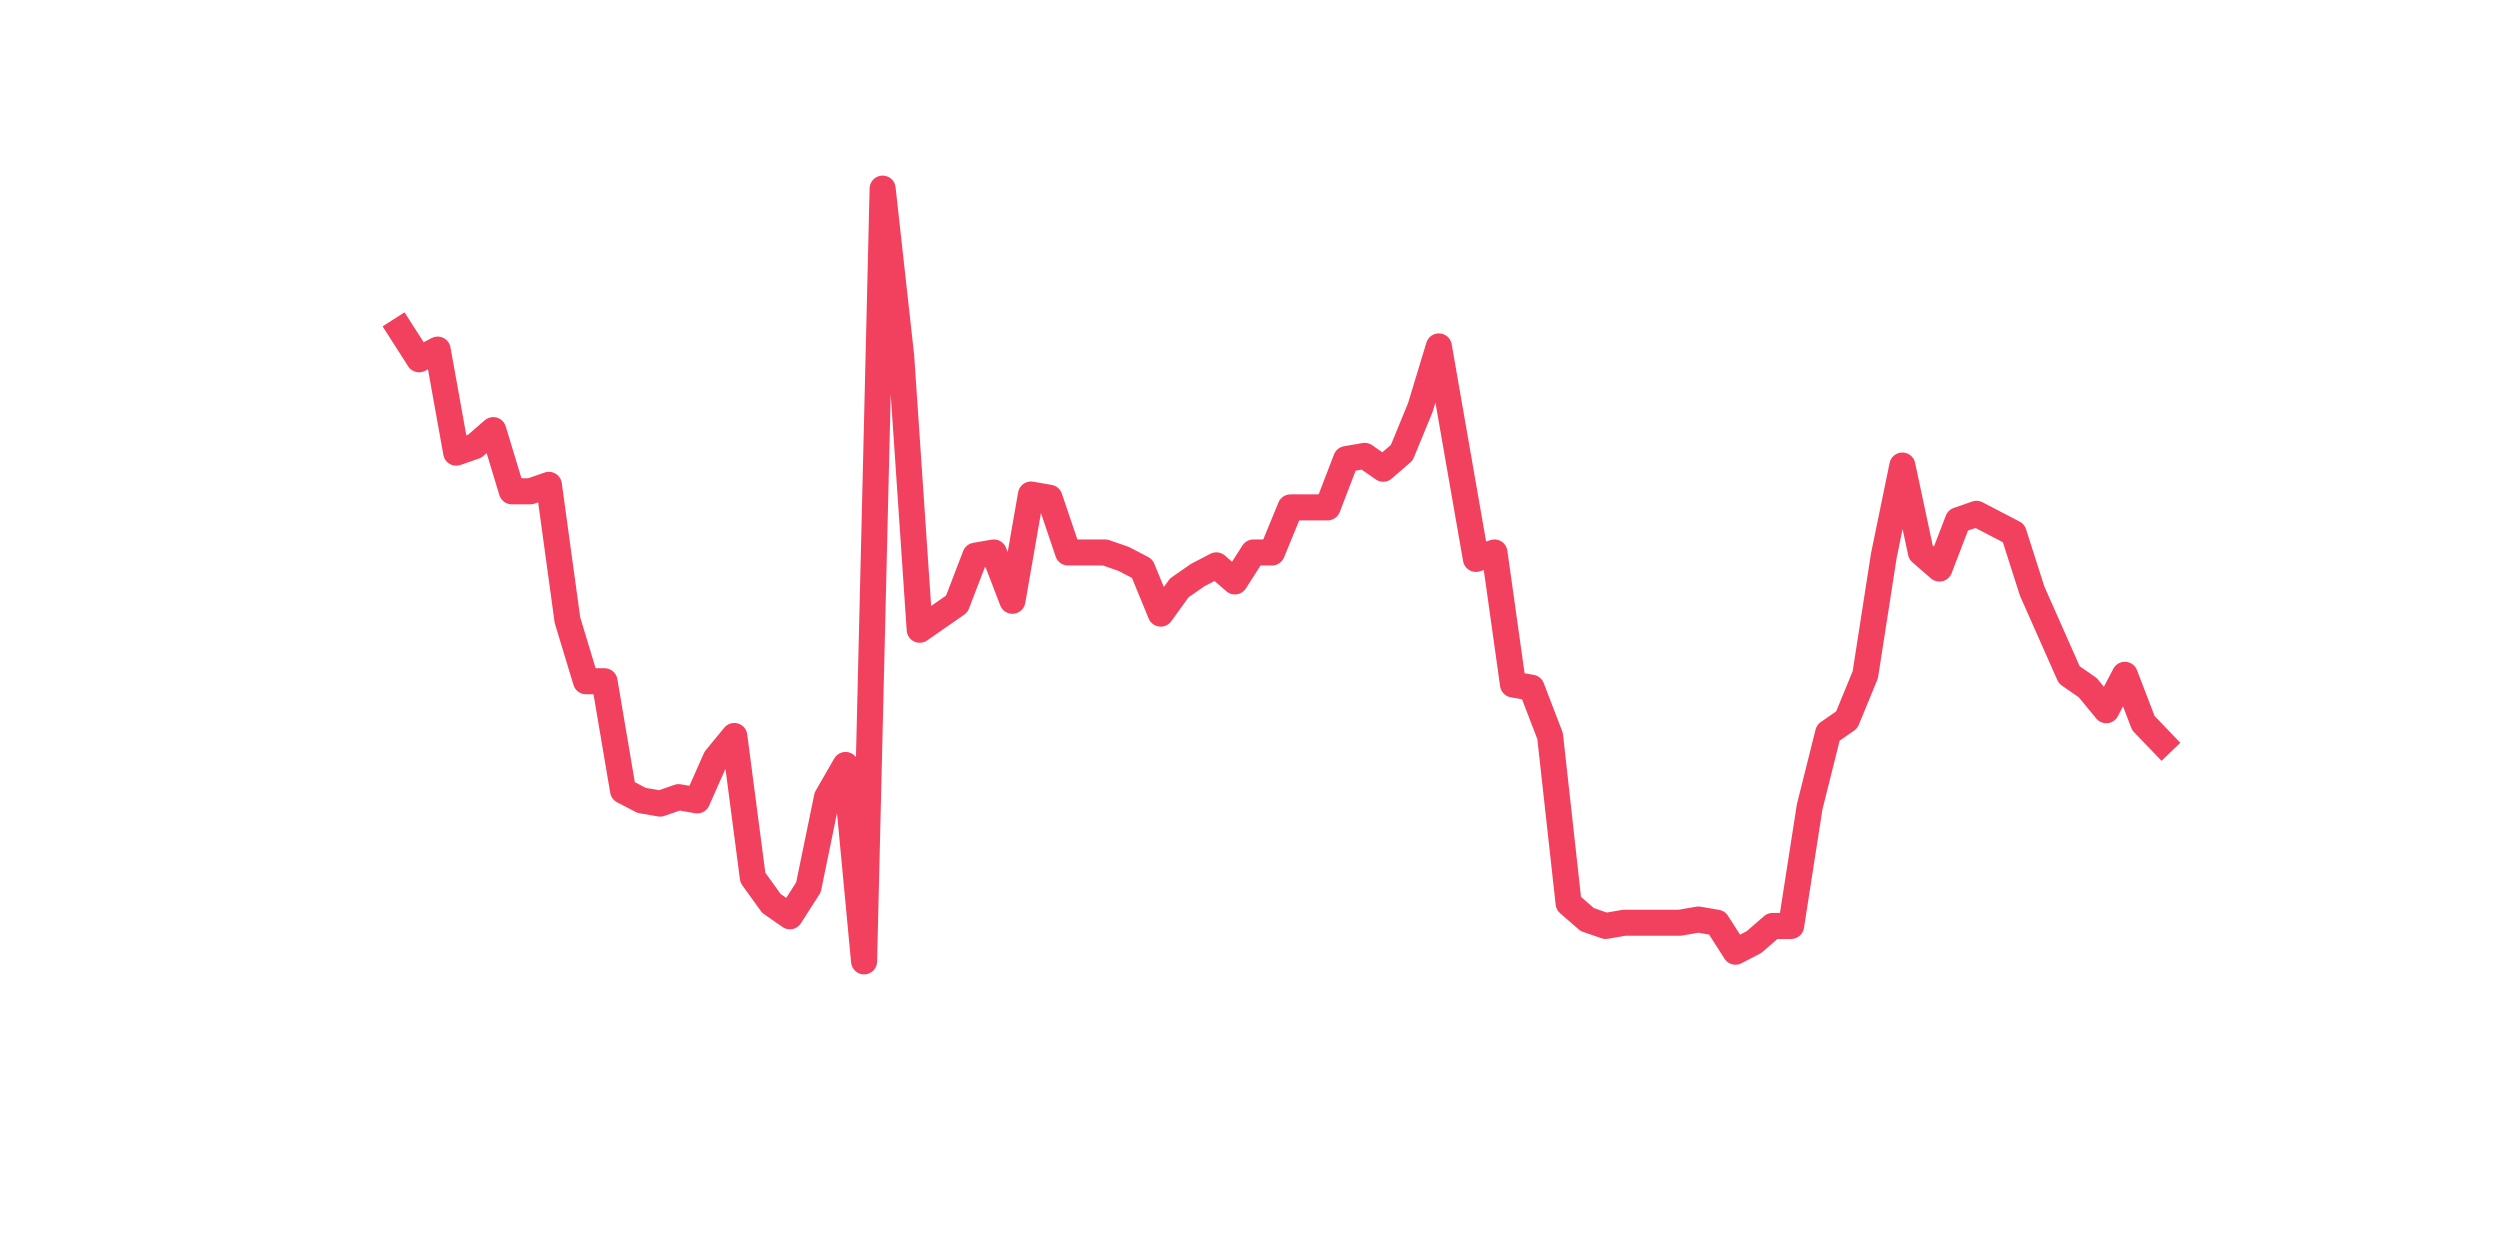 <?xml version="1.0" encoding="utf-8" standalone="no"?>
<!DOCTYPE svg PUBLIC "-//W3C//DTD SVG 1.1//EN"
  "http://www.w3.org/Graphics/SVG/1.1/DTD/svg11.dtd">
<svg xmlns:xlink="http://www.w3.org/1999/xlink" width="144pt" height="72pt" viewBox="0 0 144 72" xmlns="http://www.w3.org/2000/svg" version="1.1">
 <defs>
  <style type="text/css">*{stroke-linejoin: round; stroke-linecap: butt}</style>
 </defs>
 <g id="figure_1">
  <g id="patch_1">
   <path d="M 0 72 
L 144 72 
L 144 0 
L 0 0 
z
" style="fill: #ffffff"/>
  </g>
  <g id="axes_1">
   <g id="line2d_1">
    <path d="M 23.073 19.025 
L 24.141 20.695 
L 25.209 20.138 
L 26.277 26.073 
L 27.344 25.702 
L 28.412 24.775 
L 29.48 28.298 
L 30.548 28.298 
L 31.616 27.927 
L 32.684 35.716 
L 33.752 39.24 
L 34.82 39.24 
L 35.888 45.545 
L 36.956 46.102 
L 38.024 46.287 
L 39.092 45.916 
L 40.16 46.102 
L 41.228 43.691 
L 42.296 42.393 
L 43.364 50.553 
L 44.432 52.036 
L 45.5 52.778 
L 46.567 51.109 
L 47.635 45.916 
L 48.703 44.062 
L 49.771 55.375 
L 50.839 10.865 
L 51.907 20.509 
L 52.975 36.273 
L 54.043 35.531 
L 55.111 34.789 
L 56.179 32.007 
L 57.247 31.822 
L 58.315 34.604 
L 59.383 28.484 
L 60.451 28.669 
L 61.519 31.822 
L 62.587 31.822 
L 63.655 31.822 
L 64.722 32.193 
L 65.79 32.749 
L 66.858 35.345 
L 67.926 33.862 
L 68.994 33.12 
L 70.062 32.564 
L 71.13 33.491 
L 72.198 31.822 
L 73.266 31.822 
L 74.334 29.225 
L 75.402 29.225 
L 76.47 29.225 
L 77.538 26.444 
L 78.606 26.258 
L 79.674 27 
L 80.742 26.073 
L 81.81 23.476 
L 82.878 19.953 
L 83.945 26.073 
L 85.013 32.193 
L 86.081 31.822 
L 87.149 39.425 
L 88.217 39.611 
L 89.285 42.393 
L 90.353 52.036 
L 91.421 52.964 
L 92.489 53.335 
L 93.557 53.149 
L 94.625 53.149 
L 95.693 53.149 
L 96.761 53.149 
L 97.829 52.964 
L 98.897 53.149 
L 99.965 54.818 
L 101.033 54.262 
L 102.1 53.335 
L 103.168 53.335 
L 104.236 46.473 
L 105.304 42.207 
L 106.372 41.465 
L 107.44 38.869 
L 108.508 32.007 
L 109.576 26.815 
L 110.644 31.822 
L 111.712 32.749 
L 112.78 29.967 
L 113.848 29.596 
L 114.916 30.153 
L 115.984 30.709 
L 117.052 34.047 
L 118.12 36.458 
L 119.188 38.869 
L 120.256 39.611 
L 121.323 40.909 
L 122.391 38.869 
L 123.459 41.651 
L 124.527 42.764 
" clip-path="url(#pc77b9878fa)" style="fill: none; stroke: #f1415e; stroke-width: 1.5; stroke-linecap: square"/>
   </g>
  </g>
 </g>
 <defs>
  <clipPath id="pc77b9878fa">
   <rect x="18" y="8.64" width="111.6" height="48.96"/>
  </clipPath>
 </defs>
</svg>
